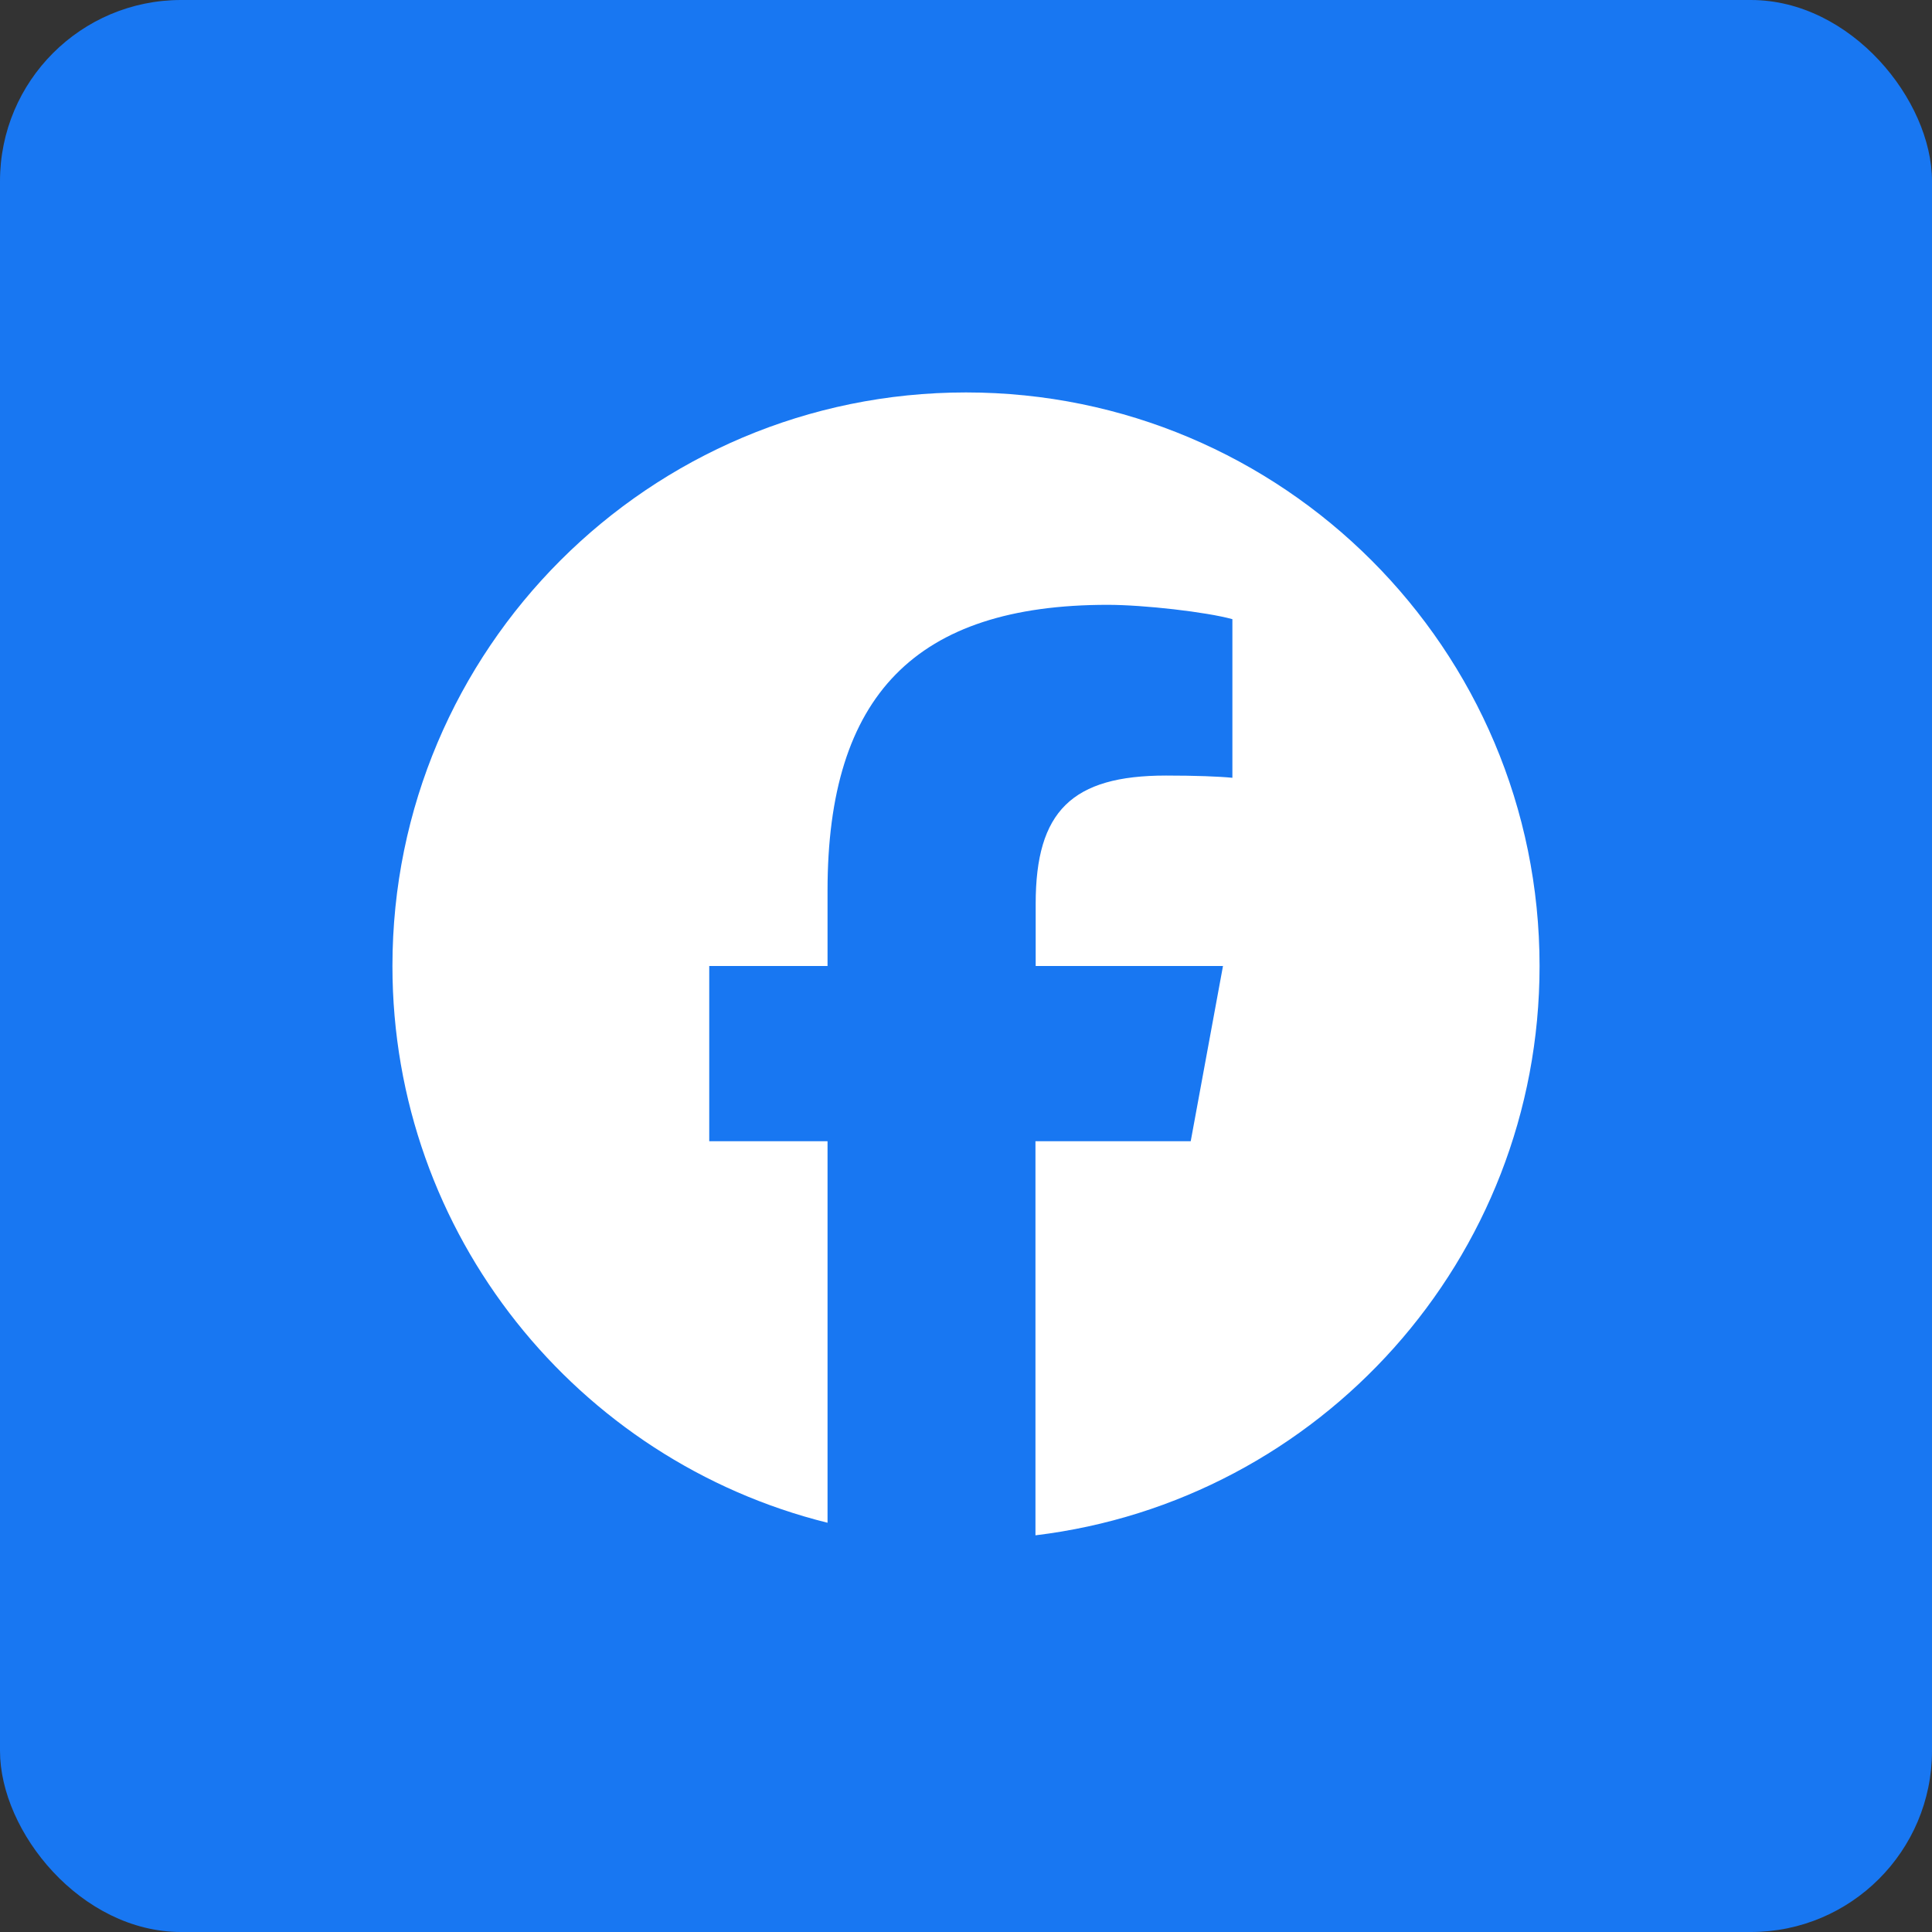 <svg width="120" height="120" viewBox="0 0 120 120" fill="none" xmlns="http://www.w3.org/2000/svg">
<rect x="0" y="0" width="120" height="120" fill="#333333" stroke="none"/>
<rect width="120" height="120" rx="11.25" fill="#1877F2"/>
<g clip-path="url(#clip0_2042_29381)">
<path d="M95.625 60C95.625 40.323 79.677 24.375 60 24.375C40.323 24.375 24.375 40.323 24.375 60C24.375 76.699 35.883 90.727 51.4 94.581V70.882H44.052V60H51.4V55.31C51.4 43.19 56.883 37.567 68.795 37.567C71.049 37.567 74.946 38.013 76.546 38.458V48.31C75.711 48.227 74.25 48.171 72.427 48.171C66.582 48.171 64.328 50.384 64.328 56.131V60H75.962L73.958 70.882H64.314V95.361C81.96 93.231 95.625 78.216 95.625 60Z" fill="white"/>
</g>
<defs>
<clipPath id="clip0_2042_29381">
<rect width="71.25" height="71.25" fill="white" transform="translate(24.375 24.375)"/>
</clipPath>
</defs>
</svg>
